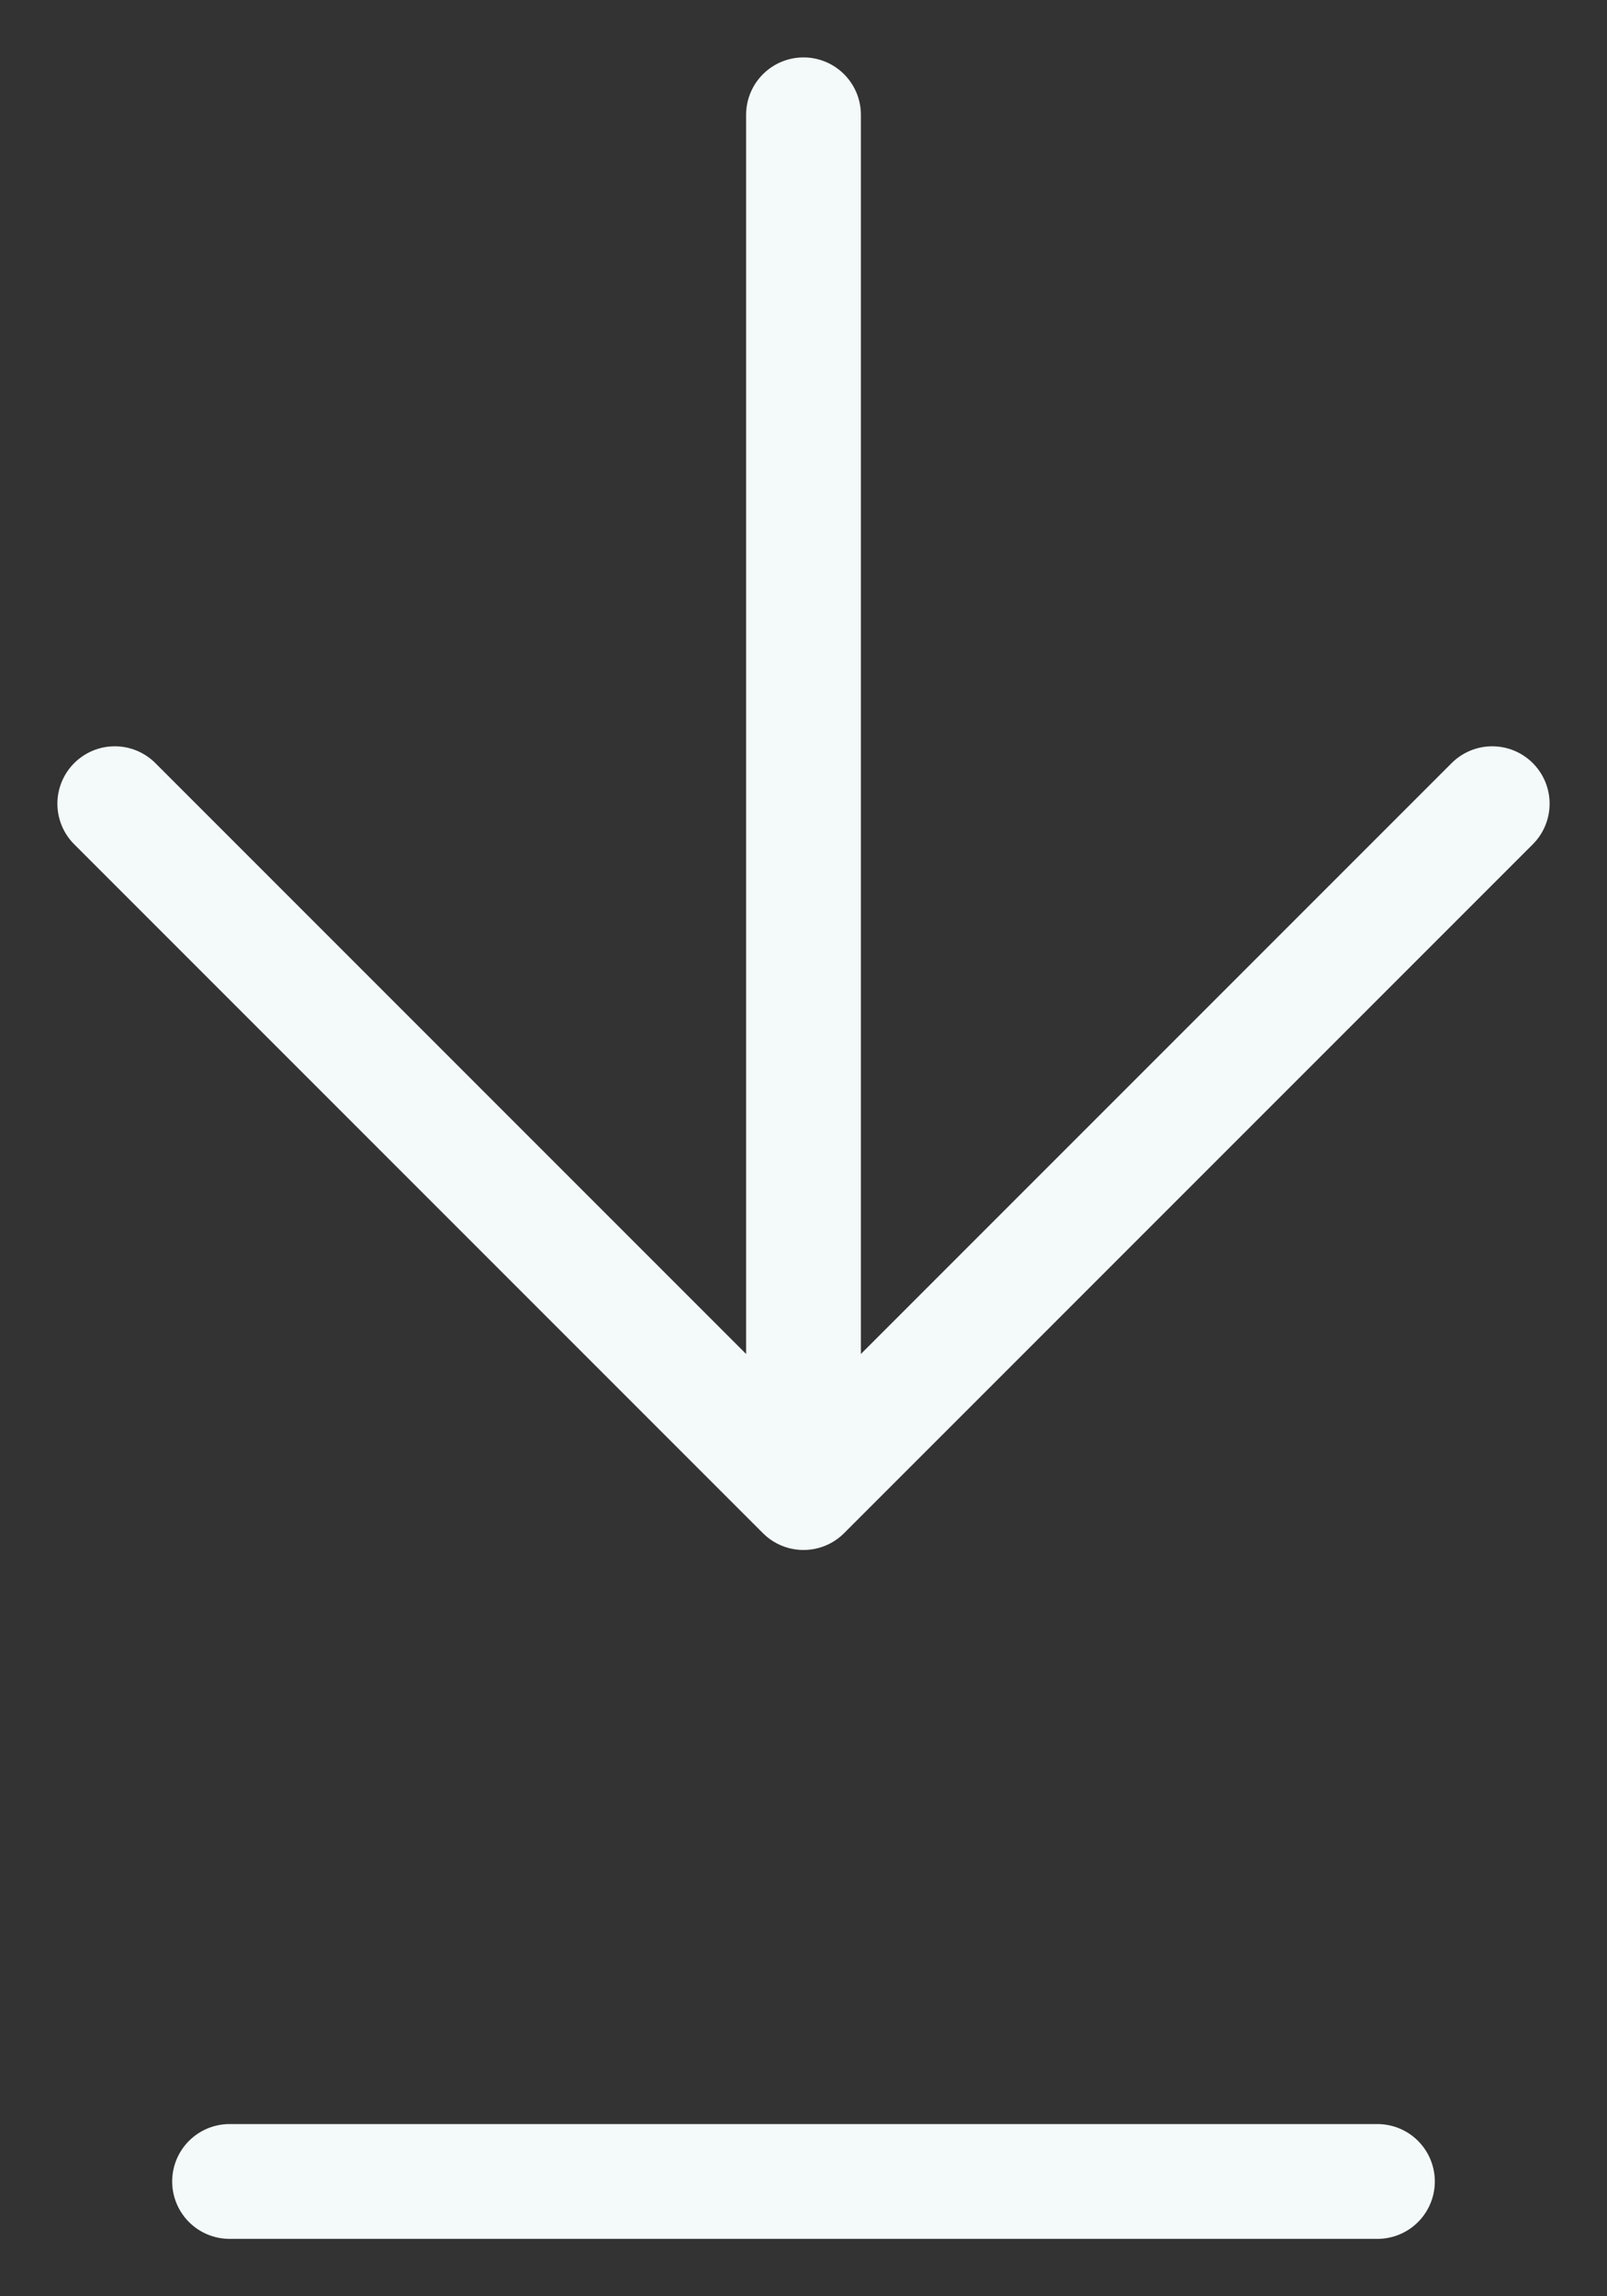 <svg width="14" height="20" viewBox="0 0 14 20" fill="none" xmlns="http://www.w3.org/2000/svg">
<rect x="0" y="0" width="14" height="20" fill="#333333" stroke="none"/>
<path d="M2 19H12" stroke="#F4F9F9" stroke-linecap="round" stroke-linejoin="round"/>
<path d="M7 1V13M7 13L13 7M7 13L1 7" stroke="#F4F9F9" stroke-linecap="round" stroke-linejoin="round"/>
</svg>

